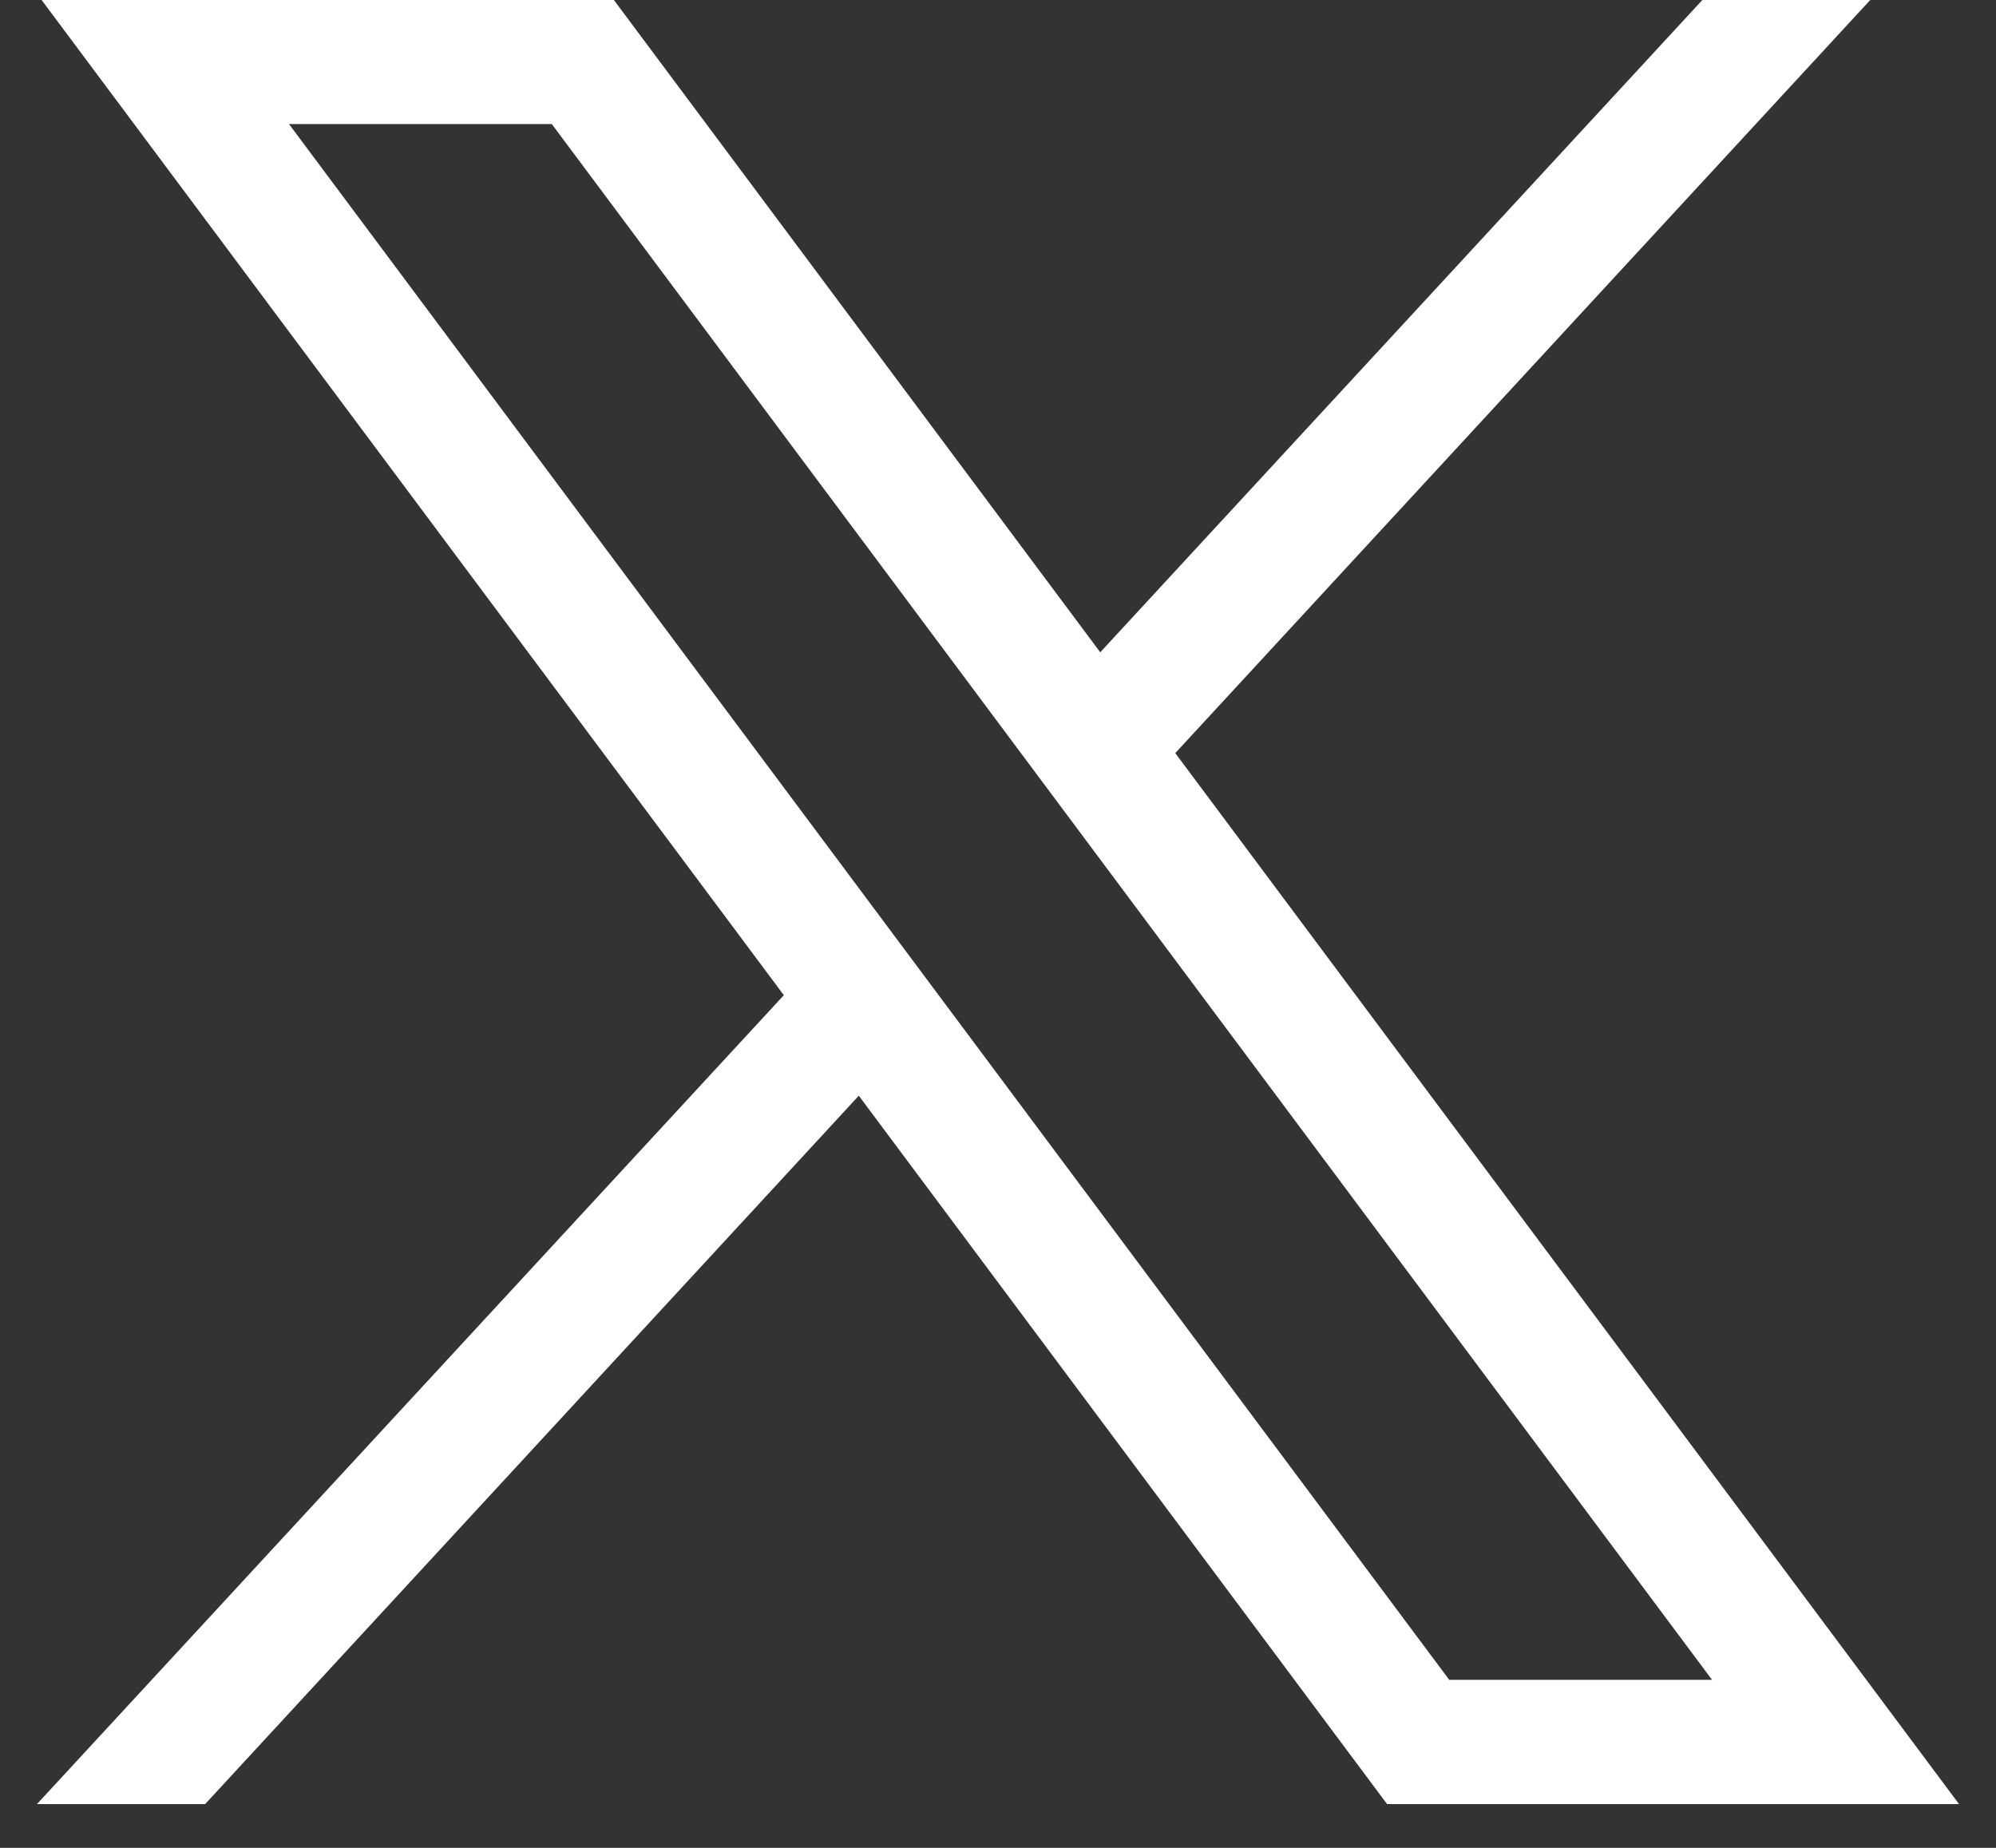 <svg width="27" height="25" viewBox="0 0 27 25" fill="none" xmlns="http://www.w3.org/2000/svg">
<rect x="0" y="0" width="27" height="25" fill="#333333" stroke="none"/>
<g id="X (formerly Twitter)">
<path id="Vector" d="M0.563 0L10.603 13.464L0.5 24.408H2.775L11.617 14.824L18.763 24.408H26.5L15.898 10.189L25.299 0H23.028L14.883 8.825L8.304 0H0.563ZM3.909 1.678H7.464L23.159 22.727H19.604L3.909 1.678Z" fill="white"/>
</g>
</svg>
